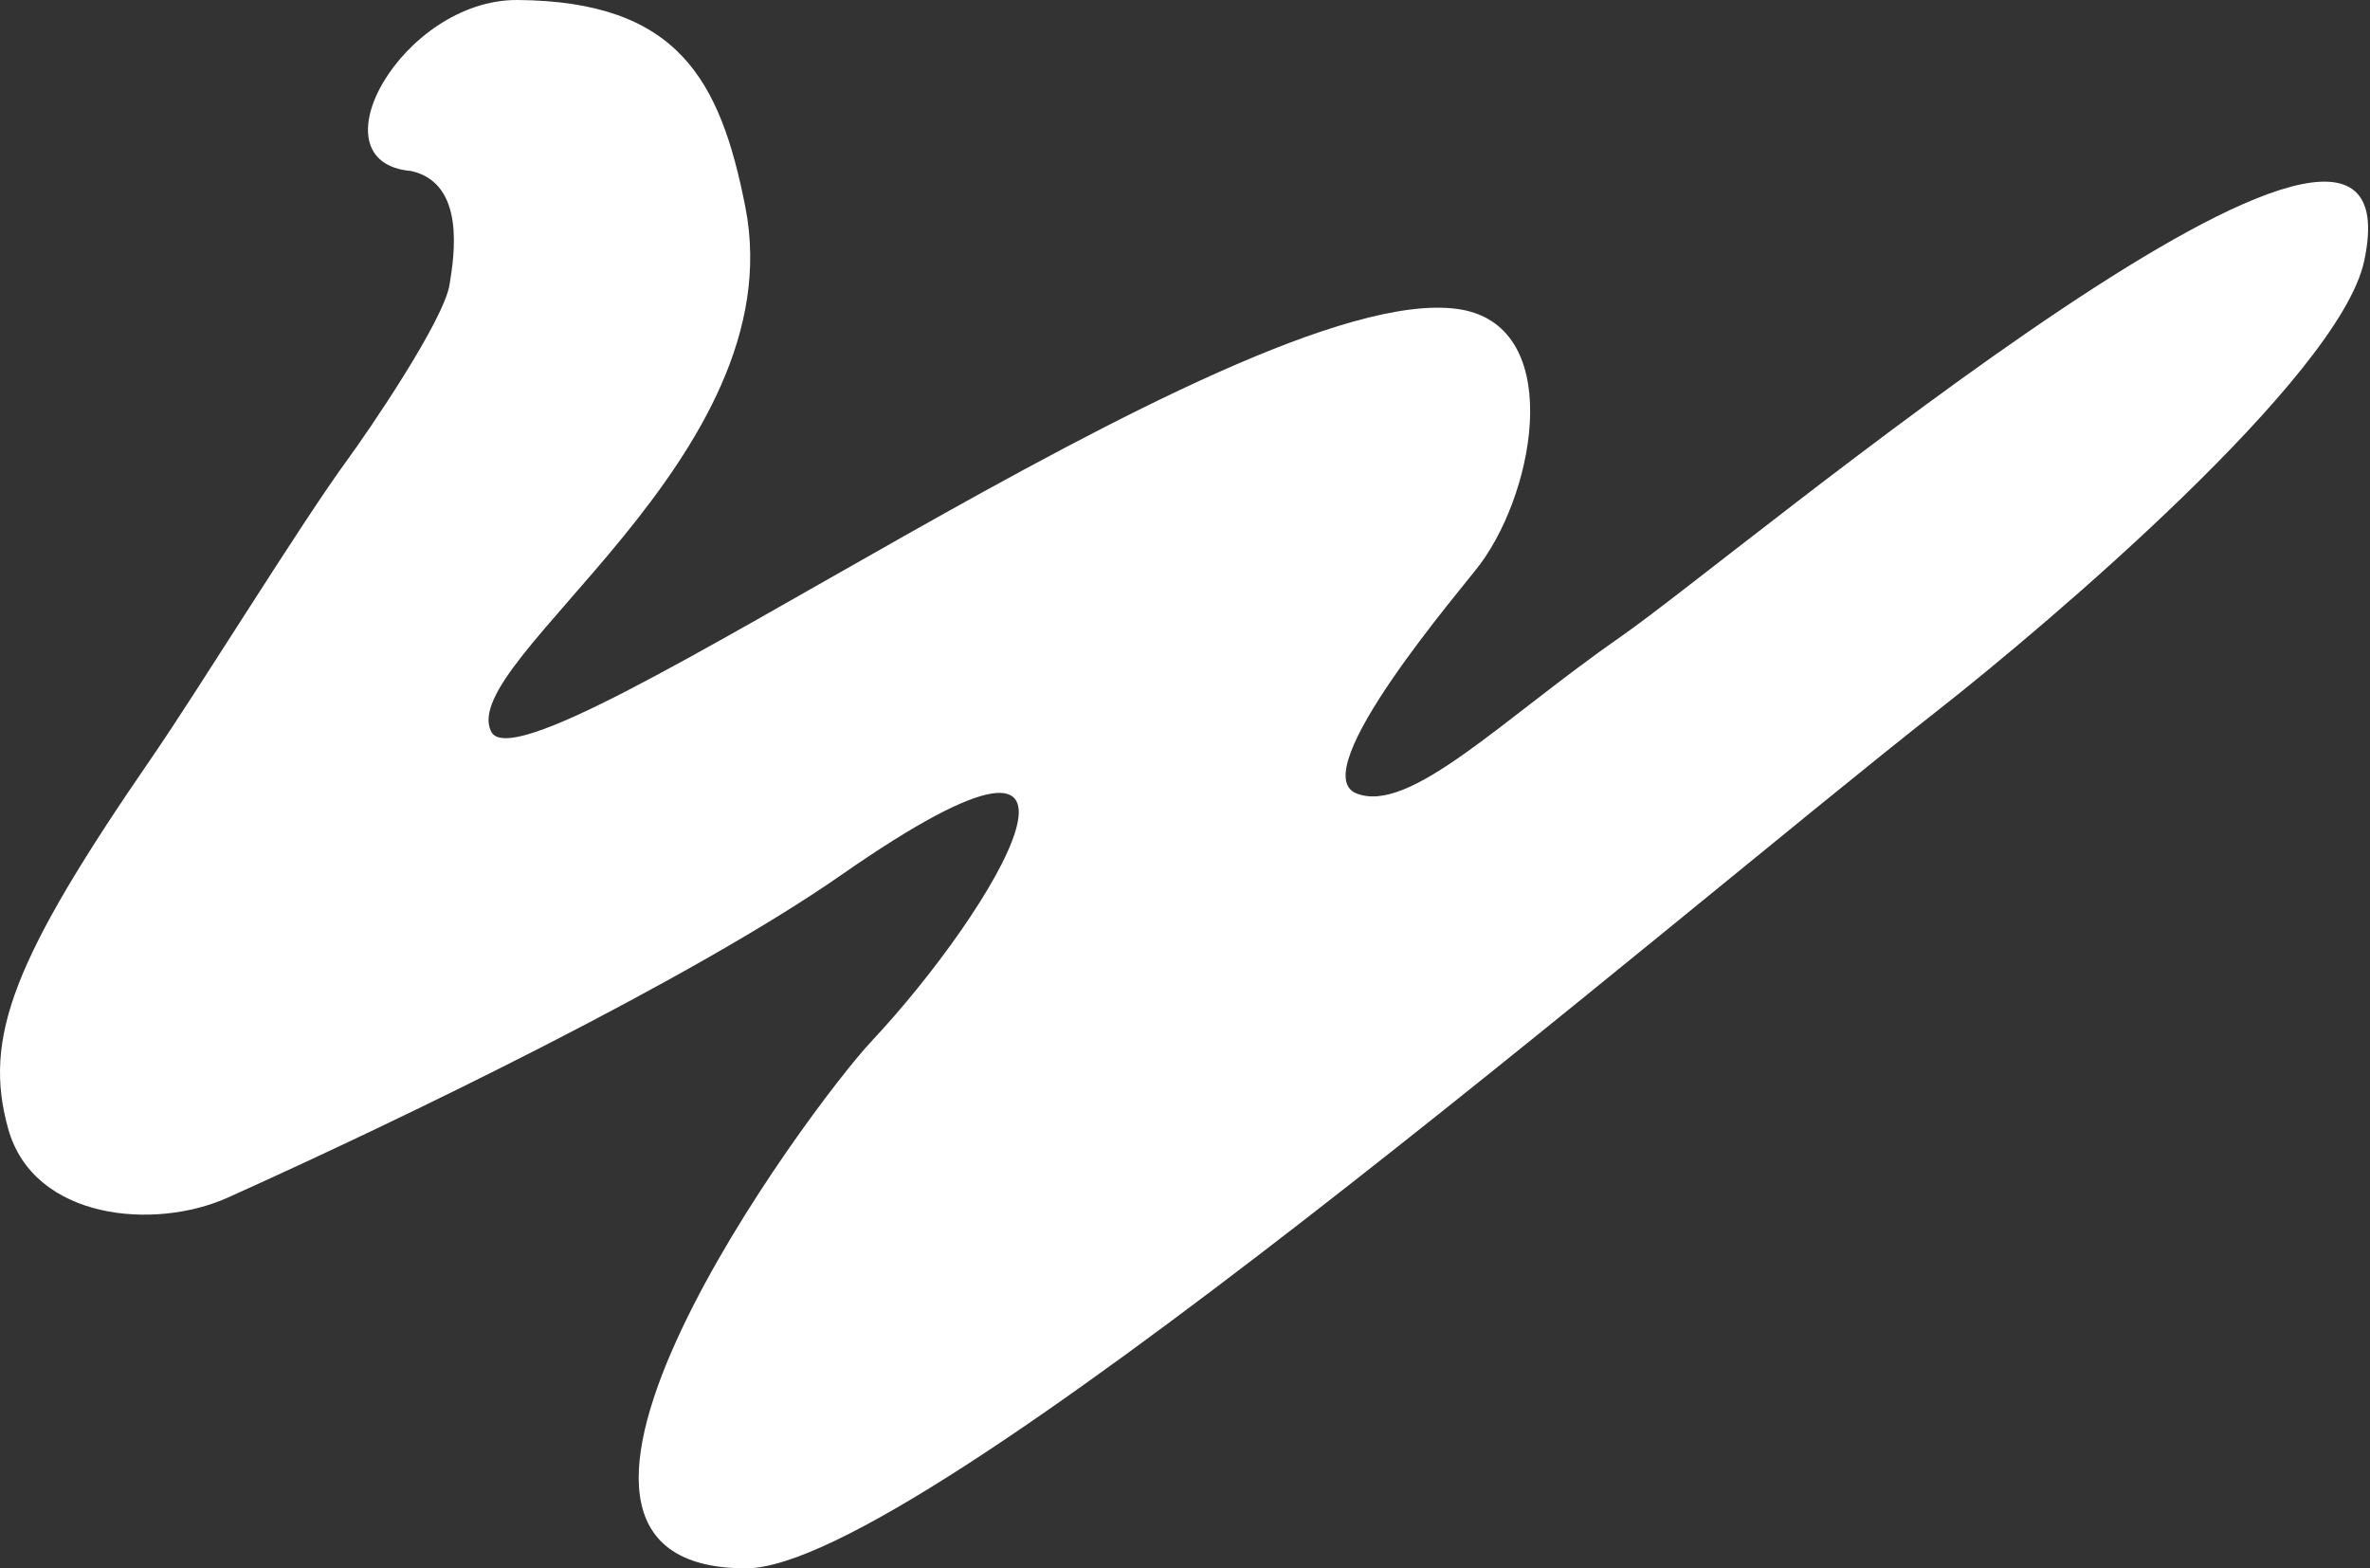 <?xml version="1.0" encoding="UTF-8"?> <svg xmlns="http://www.w3.org/2000/svg" width="1150" height="761" viewBox="0 0 1150 761" fill="none"><rect x="0" y="0" width="1150" height="761" fill="#333333" stroke="none"/><path fill-rule="evenodd" clip-rule="evenodd" d="M199.664 82.996C226.072 89.102 220.378 124.104 218.165 137.995C215.372 155.534 179.347 208.35 168.448 223.278C145.642 254.495 96.292 334.695 73.685 367.53C6.23 465.453 -8.409 503.599 4.001 547.821C16.366 591.875 74.921 597.141 110.564 581.098C194.795 543.196 334.757 475.68 408.516 424.36C555.362 322.178 481.634 442.632 423.032 505.08C392.763 537.334 227.217 761.344 362.172 760.993C446.235 760.779 804.634 451.196 941.177 343.992C992.94 303.342 1135.04 183.041 1147.17 126.684C1177.22 -12.82 844.949 268.248 786.836 308.654C728.723 349.06 684.074 395.266 658.185 384.993C632.296 374.719 710.131 284.749 718.328 273.621C745.759 236.406 759.085 156.831 706.956 149.886C599.92 135.598 255.579 389.297 238.33 354.997C221.081 320.698 385.497 221.767 361.668 100.459C349.518 38.576 328.865 0.612 251.183 0.002C195.375 -0.441 150.466 78.92 199.679 82.996H199.664Z" fill="white"></path></svg> 